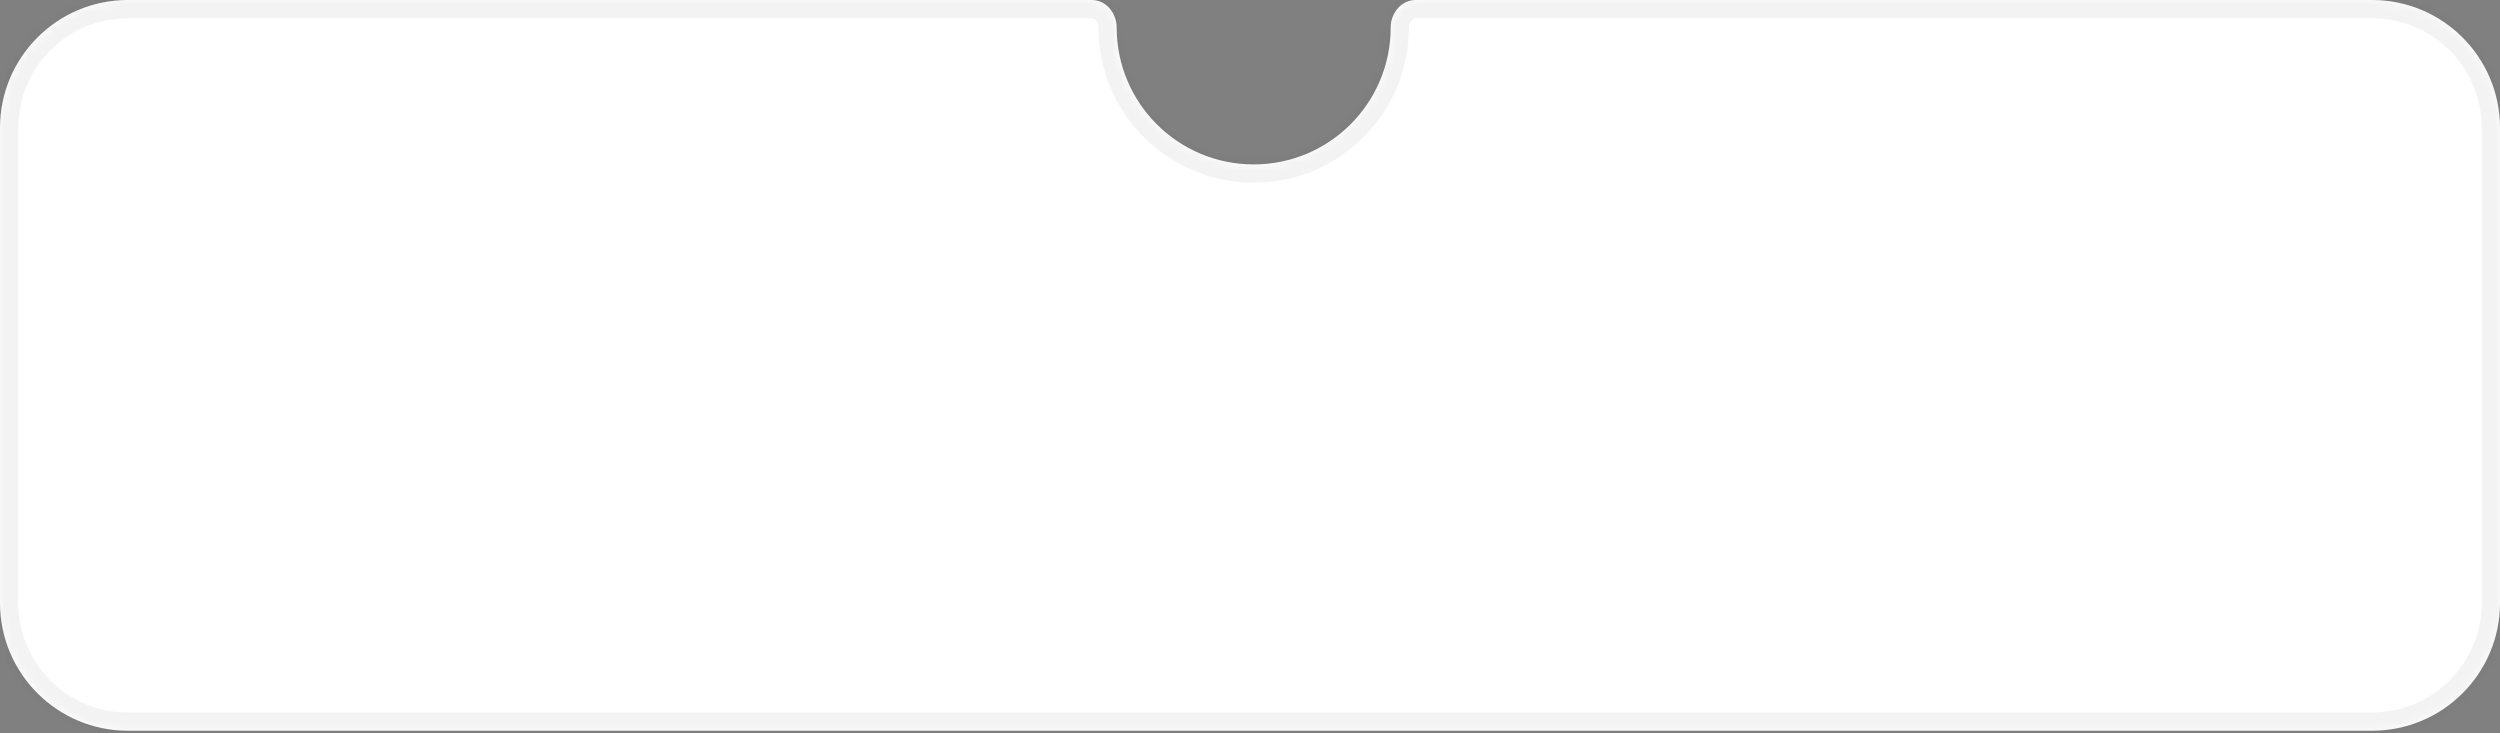 <?xml version="1.0" encoding="UTF-8"?> <svg xmlns="http://www.w3.org/2000/svg" width="300" height="88" viewBox="0 0 300 88" fill="none"><rect x="0" y="0" width="300" height="88" fill="#808080" stroke="none"/><mask id="path-1-inside-1_862_200" fill="white"><path fill-rule="evenodd" clip-rule="evenodd" d="M150.441 19.73C159.521 19.73 166.883 12.369 166.883 3.288V3.288C166.883 1.578 168.153 0 169.864 0H284.655C293.13 0 300 6.87 300 15.345V72.342C300 80.817 293.13 87.688 284.655 87.688H15.345C6.87 87.688 0 80.817 0 72.342V15.345C0 6.87 6.87 0 15.345 0H131.018C132.729 0 134 1.578 134 3.288V3.288C134 12.369 141.361 19.73 150.441 19.73Z"></path></mask><path fill-rule="evenodd" clip-rule="evenodd" d="M150.441 19.73C159.521 19.73 166.883 12.369 166.883 3.288V3.288C166.883 1.578 168.153 0 169.864 0H284.655C293.13 0 300 6.87 300 15.345V72.342C300 80.817 293.13 87.688 284.655 87.688H15.345C6.87 87.688 0 80.817 0 72.342V15.345C0 6.87 6.87 0 15.345 0H131.018C132.729 0 134 1.578 134 3.288V3.288C134 12.369 141.361 19.73 150.441 19.73Z" fill="white"></path><path d="M164.69 3.288C164.69 11.158 158.311 17.537 150.441 17.537V21.922C160.732 21.922 169.075 13.579 169.075 3.288H164.69ZM169.864 2.192H284.655V-2.192H169.864V2.192ZM284.655 2.192C291.919 2.192 297.808 8.081 297.808 15.345H302.192C302.192 5.66 294.34 -2.192 284.655 -2.192V2.192ZM297.808 15.345V72.342H302.192V15.345H297.808ZM297.808 72.342C297.808 79.607 291.919 85.496 284.655 85.496V89.88C294.34 89.88 302.192 82.028 302.192 72.342H297.808ZM284.655 85.496H15.345V89.88H284.655V85.496ZM15.345 85.496C8.081 85.496 2.192 79.607 2.192 72.342H-2.192C-2.192 82.028 5.66 89.88 15.345 89.88V85.496ZM2.192 72.342V15.345H-2.192V72.342H2.192ZM2.192 15.345C2.192 8.081 8.081 2.192 15.345 2.192V-2.192C5.66 -2.192 -2.192 5.66 -2.192 15.345H2.192ZM15.345 2.192H131.018V-2.192H15.345V2.192ZM150.441 17.537C142.571 17.537 136.192 11.158 136.192 3.288H131.807C131.807 13.579 140.15 21.922 150.441 21.922V17.537ZM131.018 2.192C131.161 2.192 131.329 2.249 131.5 2.445C131.682 2.654 131.807 2.964 131.807 3.288H136.192C136.192 0.654 134.208 -2.192 131.018 -2.192V2.192ZM169.075 3.288C169.075 2.964 169.2 2.654 169.382 2.445C169.553 2.249 169.721 2.192 169.864 2.192V-2.192C166.674 -2.192 164.69 0.654 164.69 3.288H169.075Z" fill="black" fill-opacity="0.05" mask="url(#path-1-inside-1_862_200)"></path></svg> 